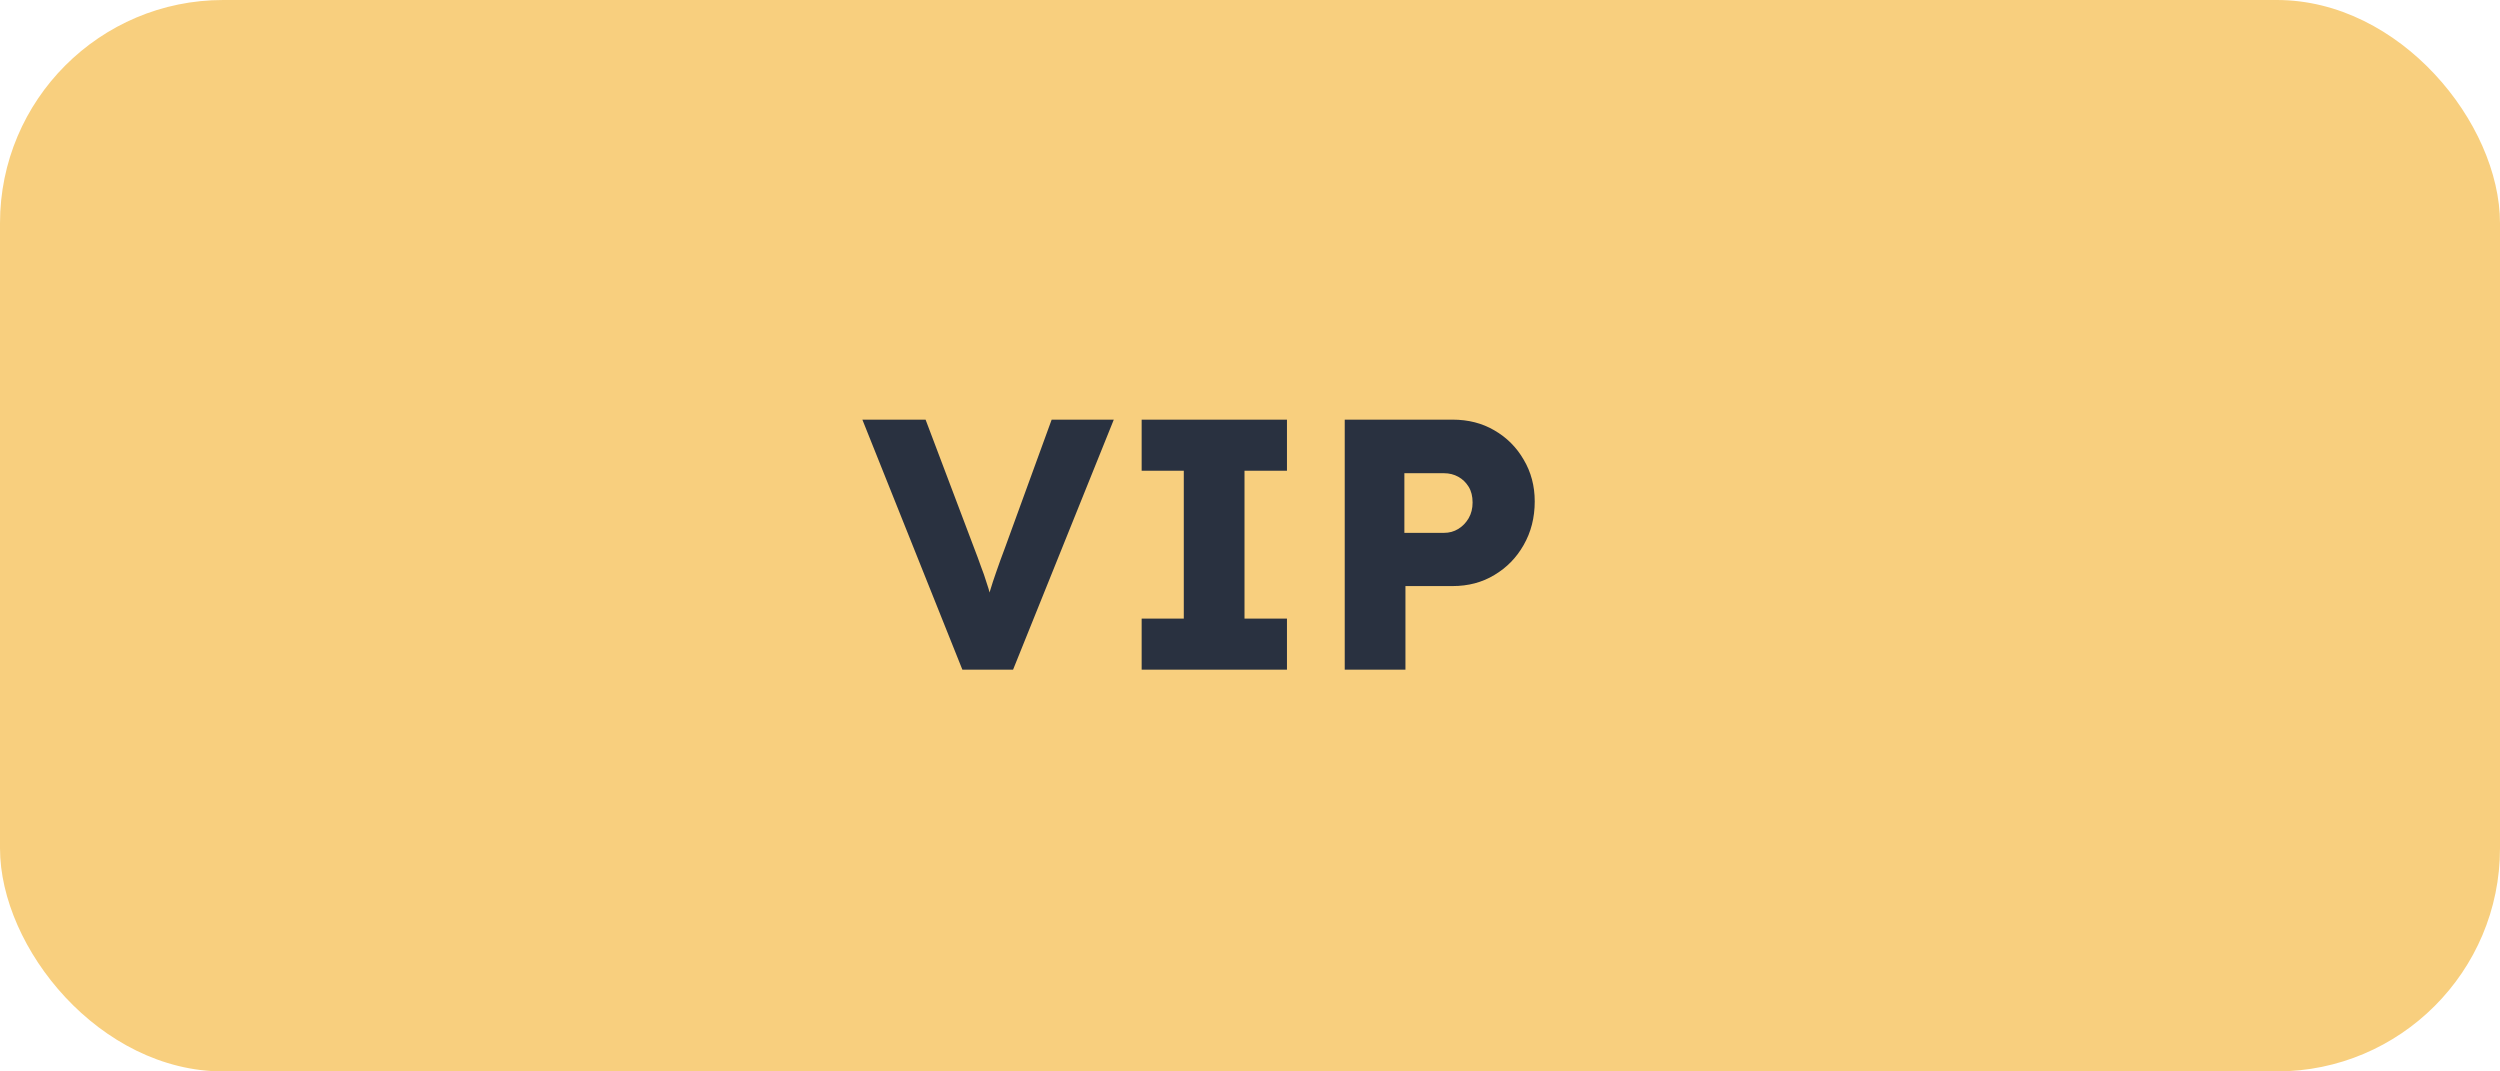 <svg width="56" height="24" viewBox="0 0 56 24" fill="none" xmlns="http://www.w3.org/2000/svg">
<rect width="56" height="24" rx="5" fill="#F8CF7E"/>
<path d="M21.557 15L19.317 9.4L20.733 9.4L21.813 12.256C21.877 12.421 21.93 12.565 21.973 12.688C22.021 12.811 22.061 12.925 22.093 13.032C22.131 13.139 22.163 13.248 22.189 13.36C22.221 13.467 22.256 13.589 22.293 13.728L22.045 13.728C22.088 13.547 22.131 13.387 22.173 13.248C22.216 13.104 22.264 12.957 22.317 12.808C22.37 12.653 22.437 12.469 22.517 12.256L23.557 9.4L24.949 9.4L22.693 15L21.557 15ZM25.573 15L25.573 13.856L26.517 13.856L26.517 10.544L25.573 10.544L25.573 9.4L28.828 9.4L28.828 10.544L27.877 10.544L27.877 13.856L28.828 13.856L28.828 15L25.573 15ZM30.122 15L30.122 9.4L32.538 9.4C32.89 9.4 33.202 9.48 33.474 9.64C33.751 9.8 33.97 10.019 34.13 10.296C34.295 10.573 34.378 10.885 34.378 11.232C34.378 11.595 34.295 11.92 34.13 12.208C33.97 12.491 33.751 12.715 33.474 12.88C33.202 13.045 32.89 13.128 32.538 13.128L31.482 13.128L31.482 15L30.122 15ZM31.458 11.936L32.346 11.936C32.463 11.936 32.57 11.907 32.666 11.848C32.762 11.789 32.839 11.709 32.898 11.608C32.957 11.507 32.986 11.389 32.986 11.256C32.986 11.117 32.957 11 32.898 10.904C32.839 10.808 32.762 10.733 32.666 10.68C32.57 10.627 32.463 10.6 32.346 10.6L31.458 10.6L31.458 11.936Z" fill="#293140"/>
</svg>

